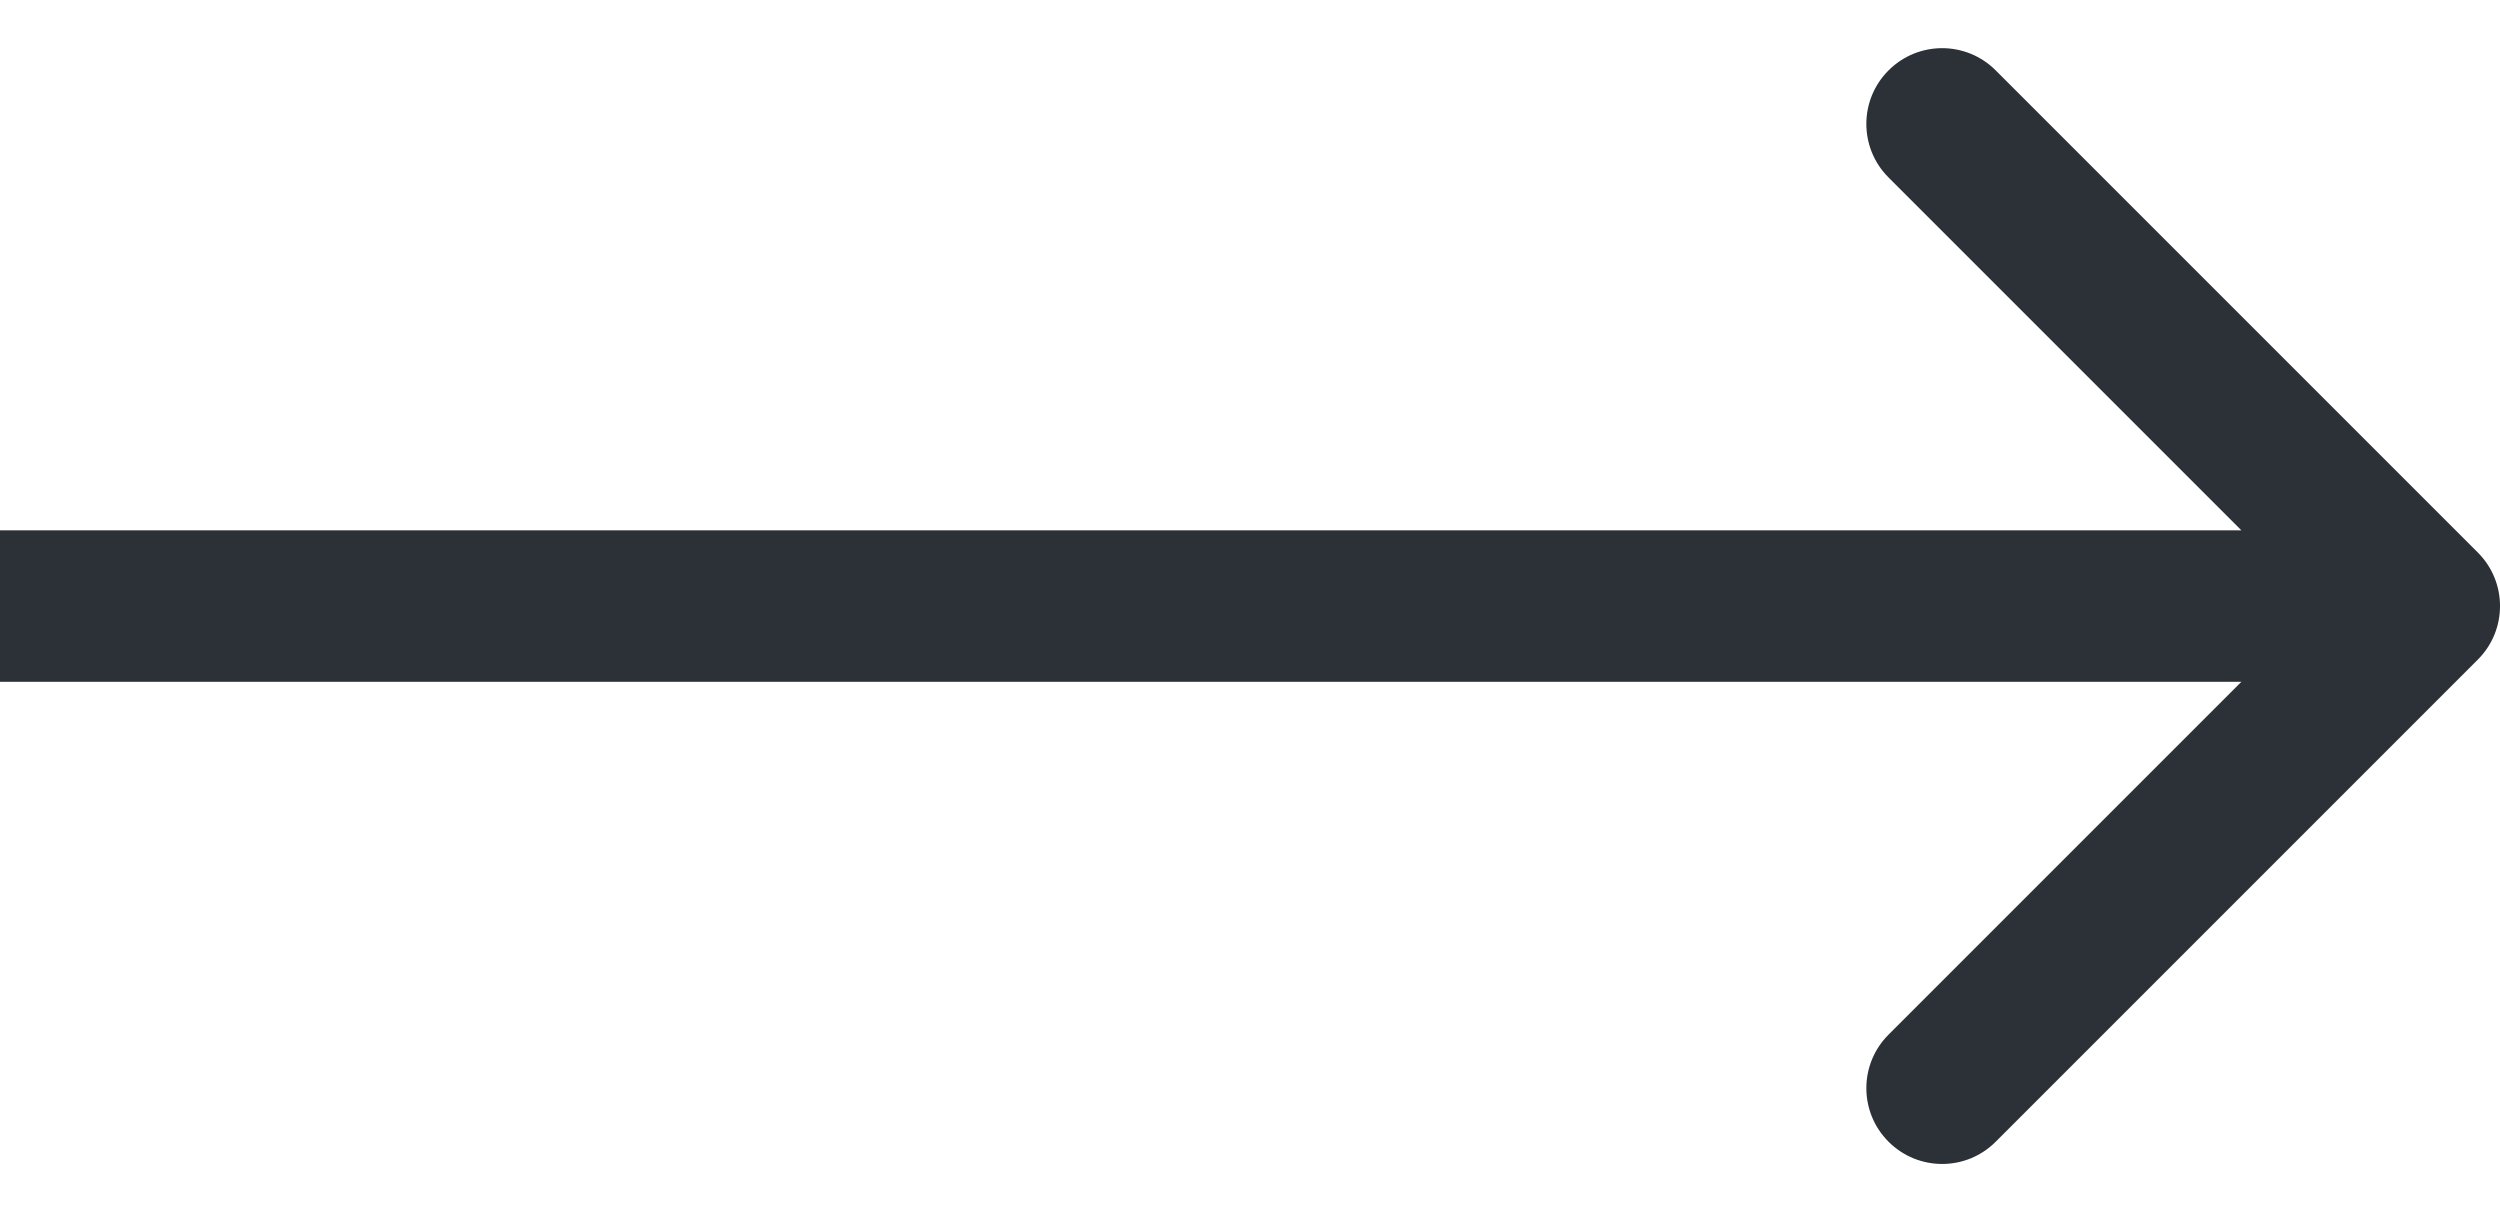 <?xml version="1.0" encoding="UTF-8"?> <svg xmlns="http://www.w3.org/2000/svg" width="33" height="16" viewBox="0 0 33 16" fill="none"> <path d="M32.707 7.293C33.098 7.683 33.098 8.317 32.707 8.707L26.343 15.071C25.953 15.462 25.32 15.462 24.929 15.071C24.538 14.681 24.538 14.047 24.929 13.657L30.586 8L24.929 2.343C24.538 1.953 24.538 1.319 24.929 0.929C25.32 0.538 25.953 0.538 26.343 0.929L32.707 7.293ZM0 7L32 7V9L0 9L0 7Z" fill="#2B3136"></path> </svg> 